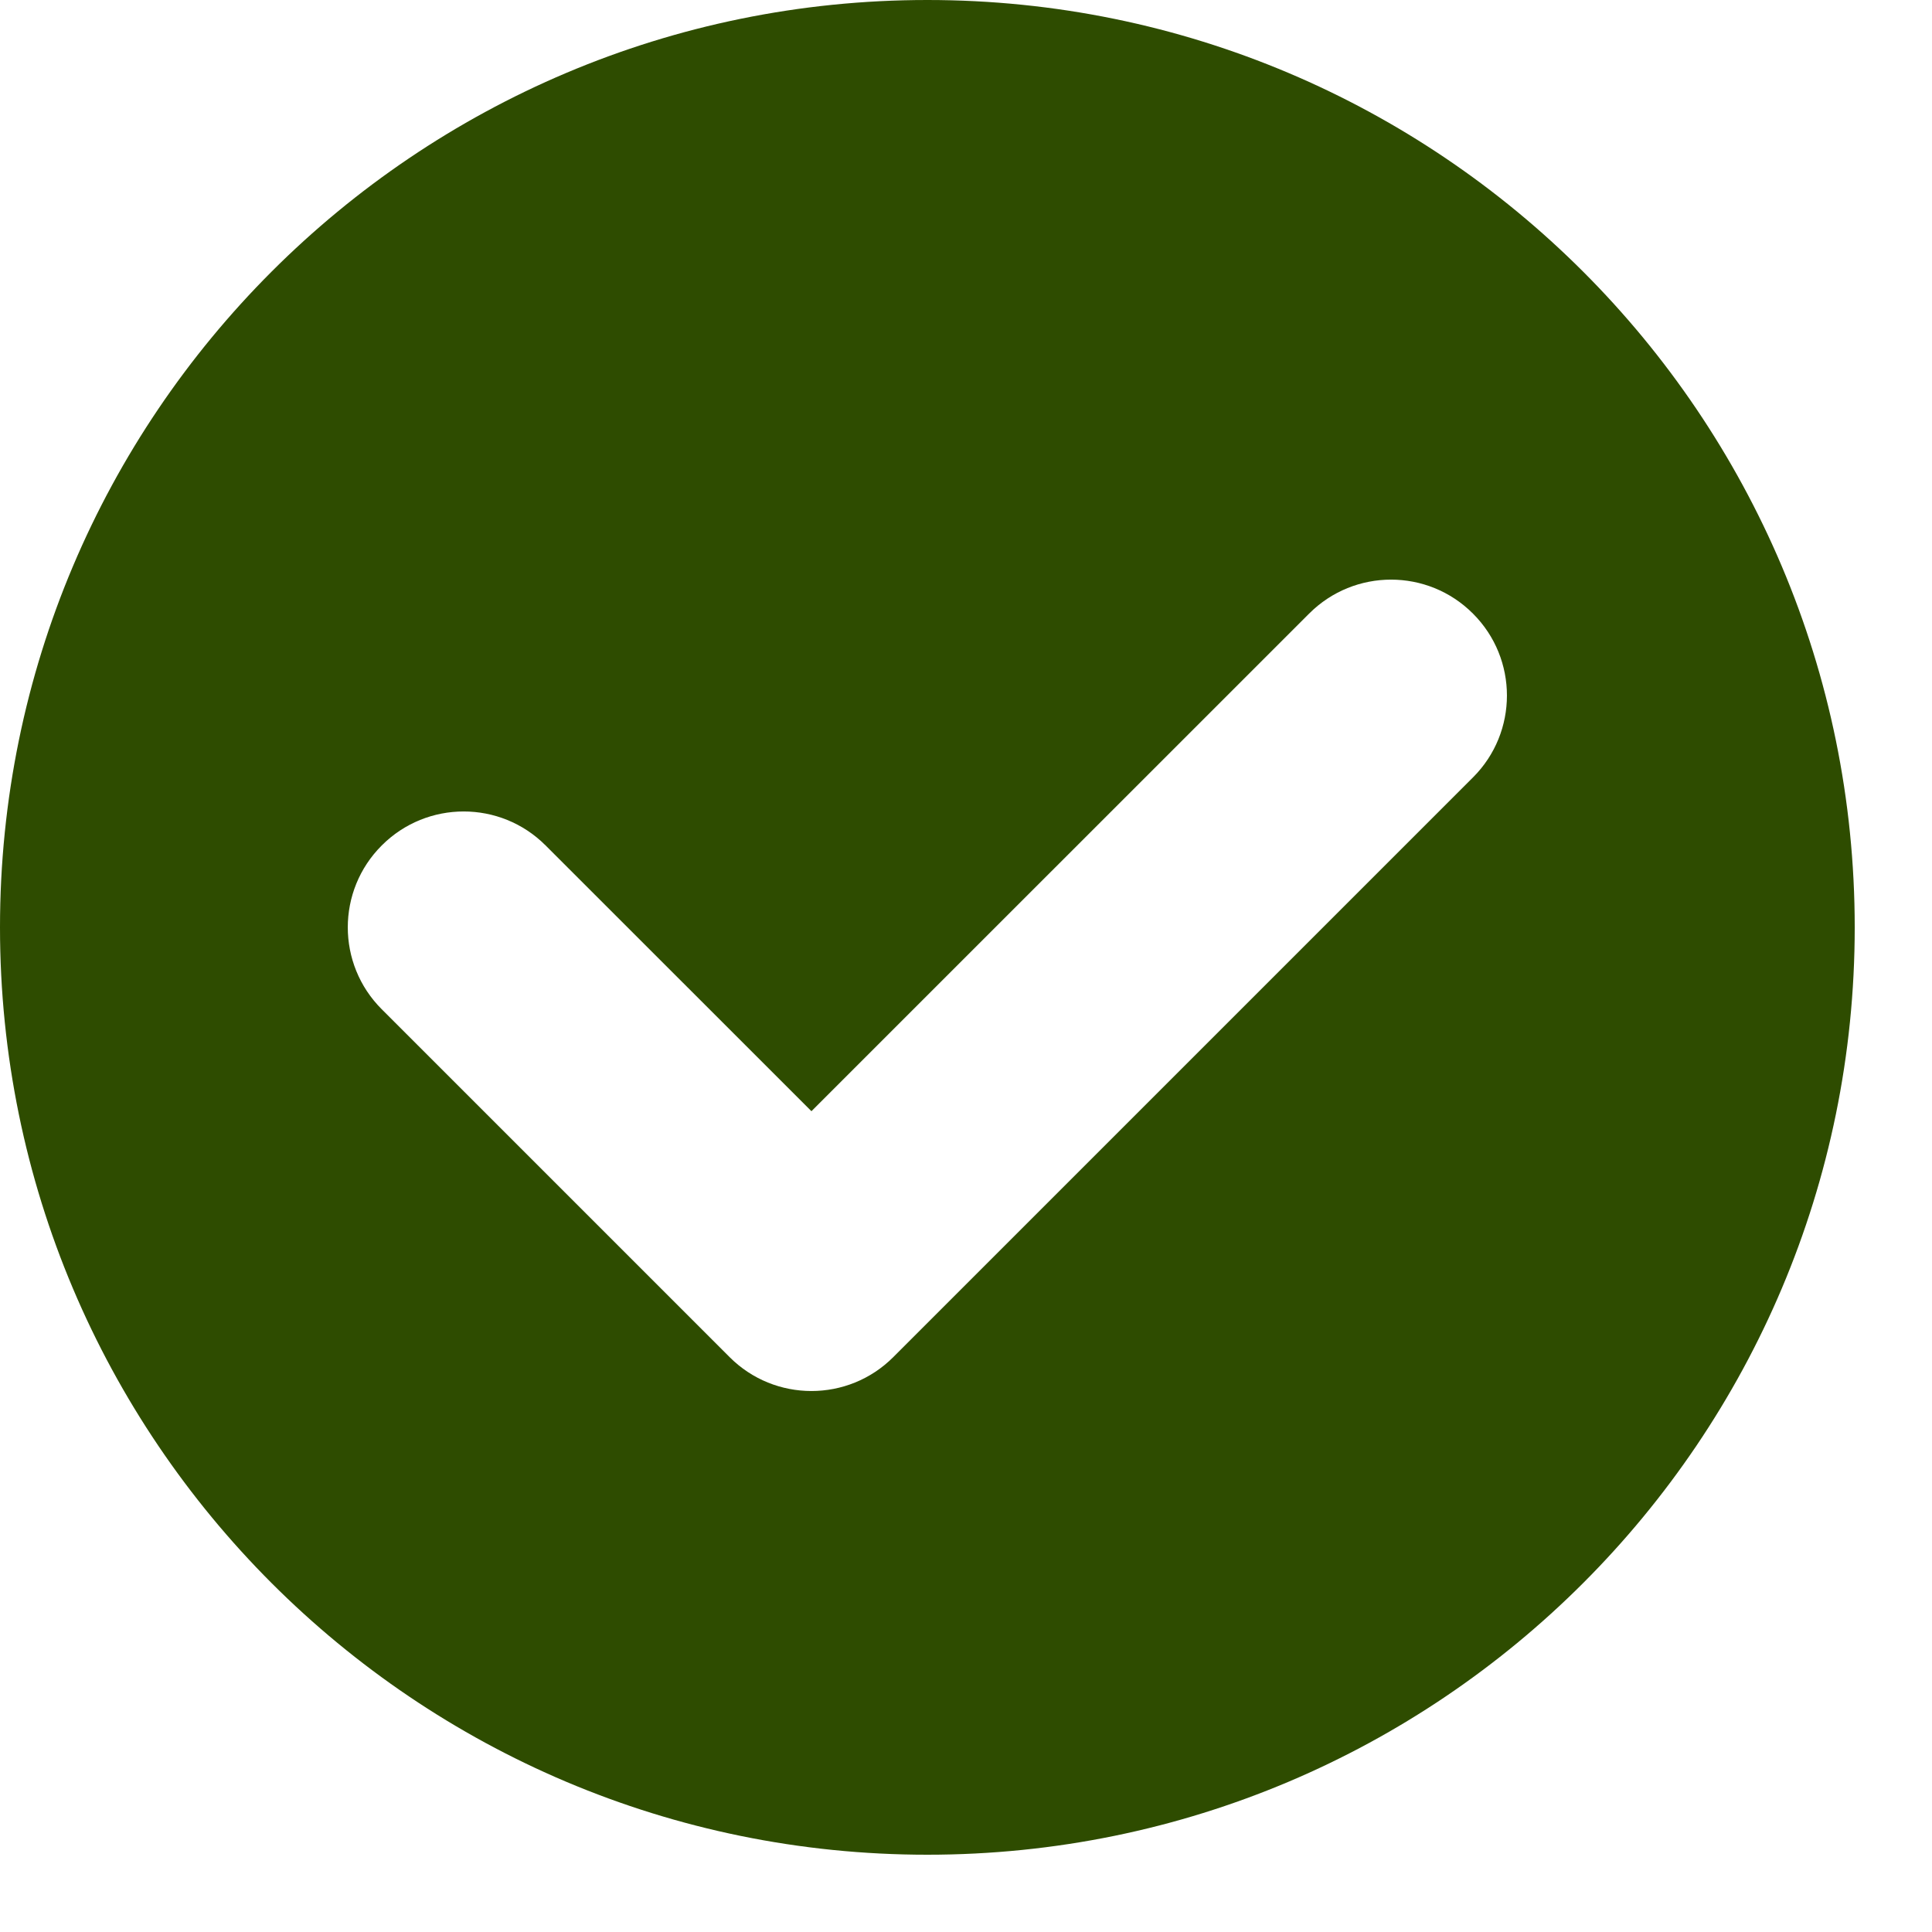 <?xml version="1.0" encoding="utf-8"?>
<svg xmlns="http://www.w3.org/2000/svg" fill="none" height="100%" overflow="visible" preserveAspectRatio="none" style="display: block;" viewBox="0 0 20 20" width="100%">
<path clip-rule="evenodd" d="M9.6 0C14.902 0 19.2 4.298 19.2 9.6C19.2 14.902 14.902 19.2 9.6 19.2C4.298 19.2 0 14.902 0 9.6C0 4.298 4.298 0 9.6 0ZM15.248 6.352C14.78 5.883 14.02 5.883 13.552 6.352L8.4 11.503L5.648 8.752C5.18 8.283 4.42 8.283 3.952 8.752C3.483 9.22 3.483 9.98 3.952 10.448L7.552 14.048C8.02 14.517 8.78 14.517 9.248 14.048L15.248 8.048C15.717 7.58 15.717 6.82 15.248 6.352Z" fill="#2E4C00" fill-rule="evenodd" id="Checkmark with Circle"/>
</svg>